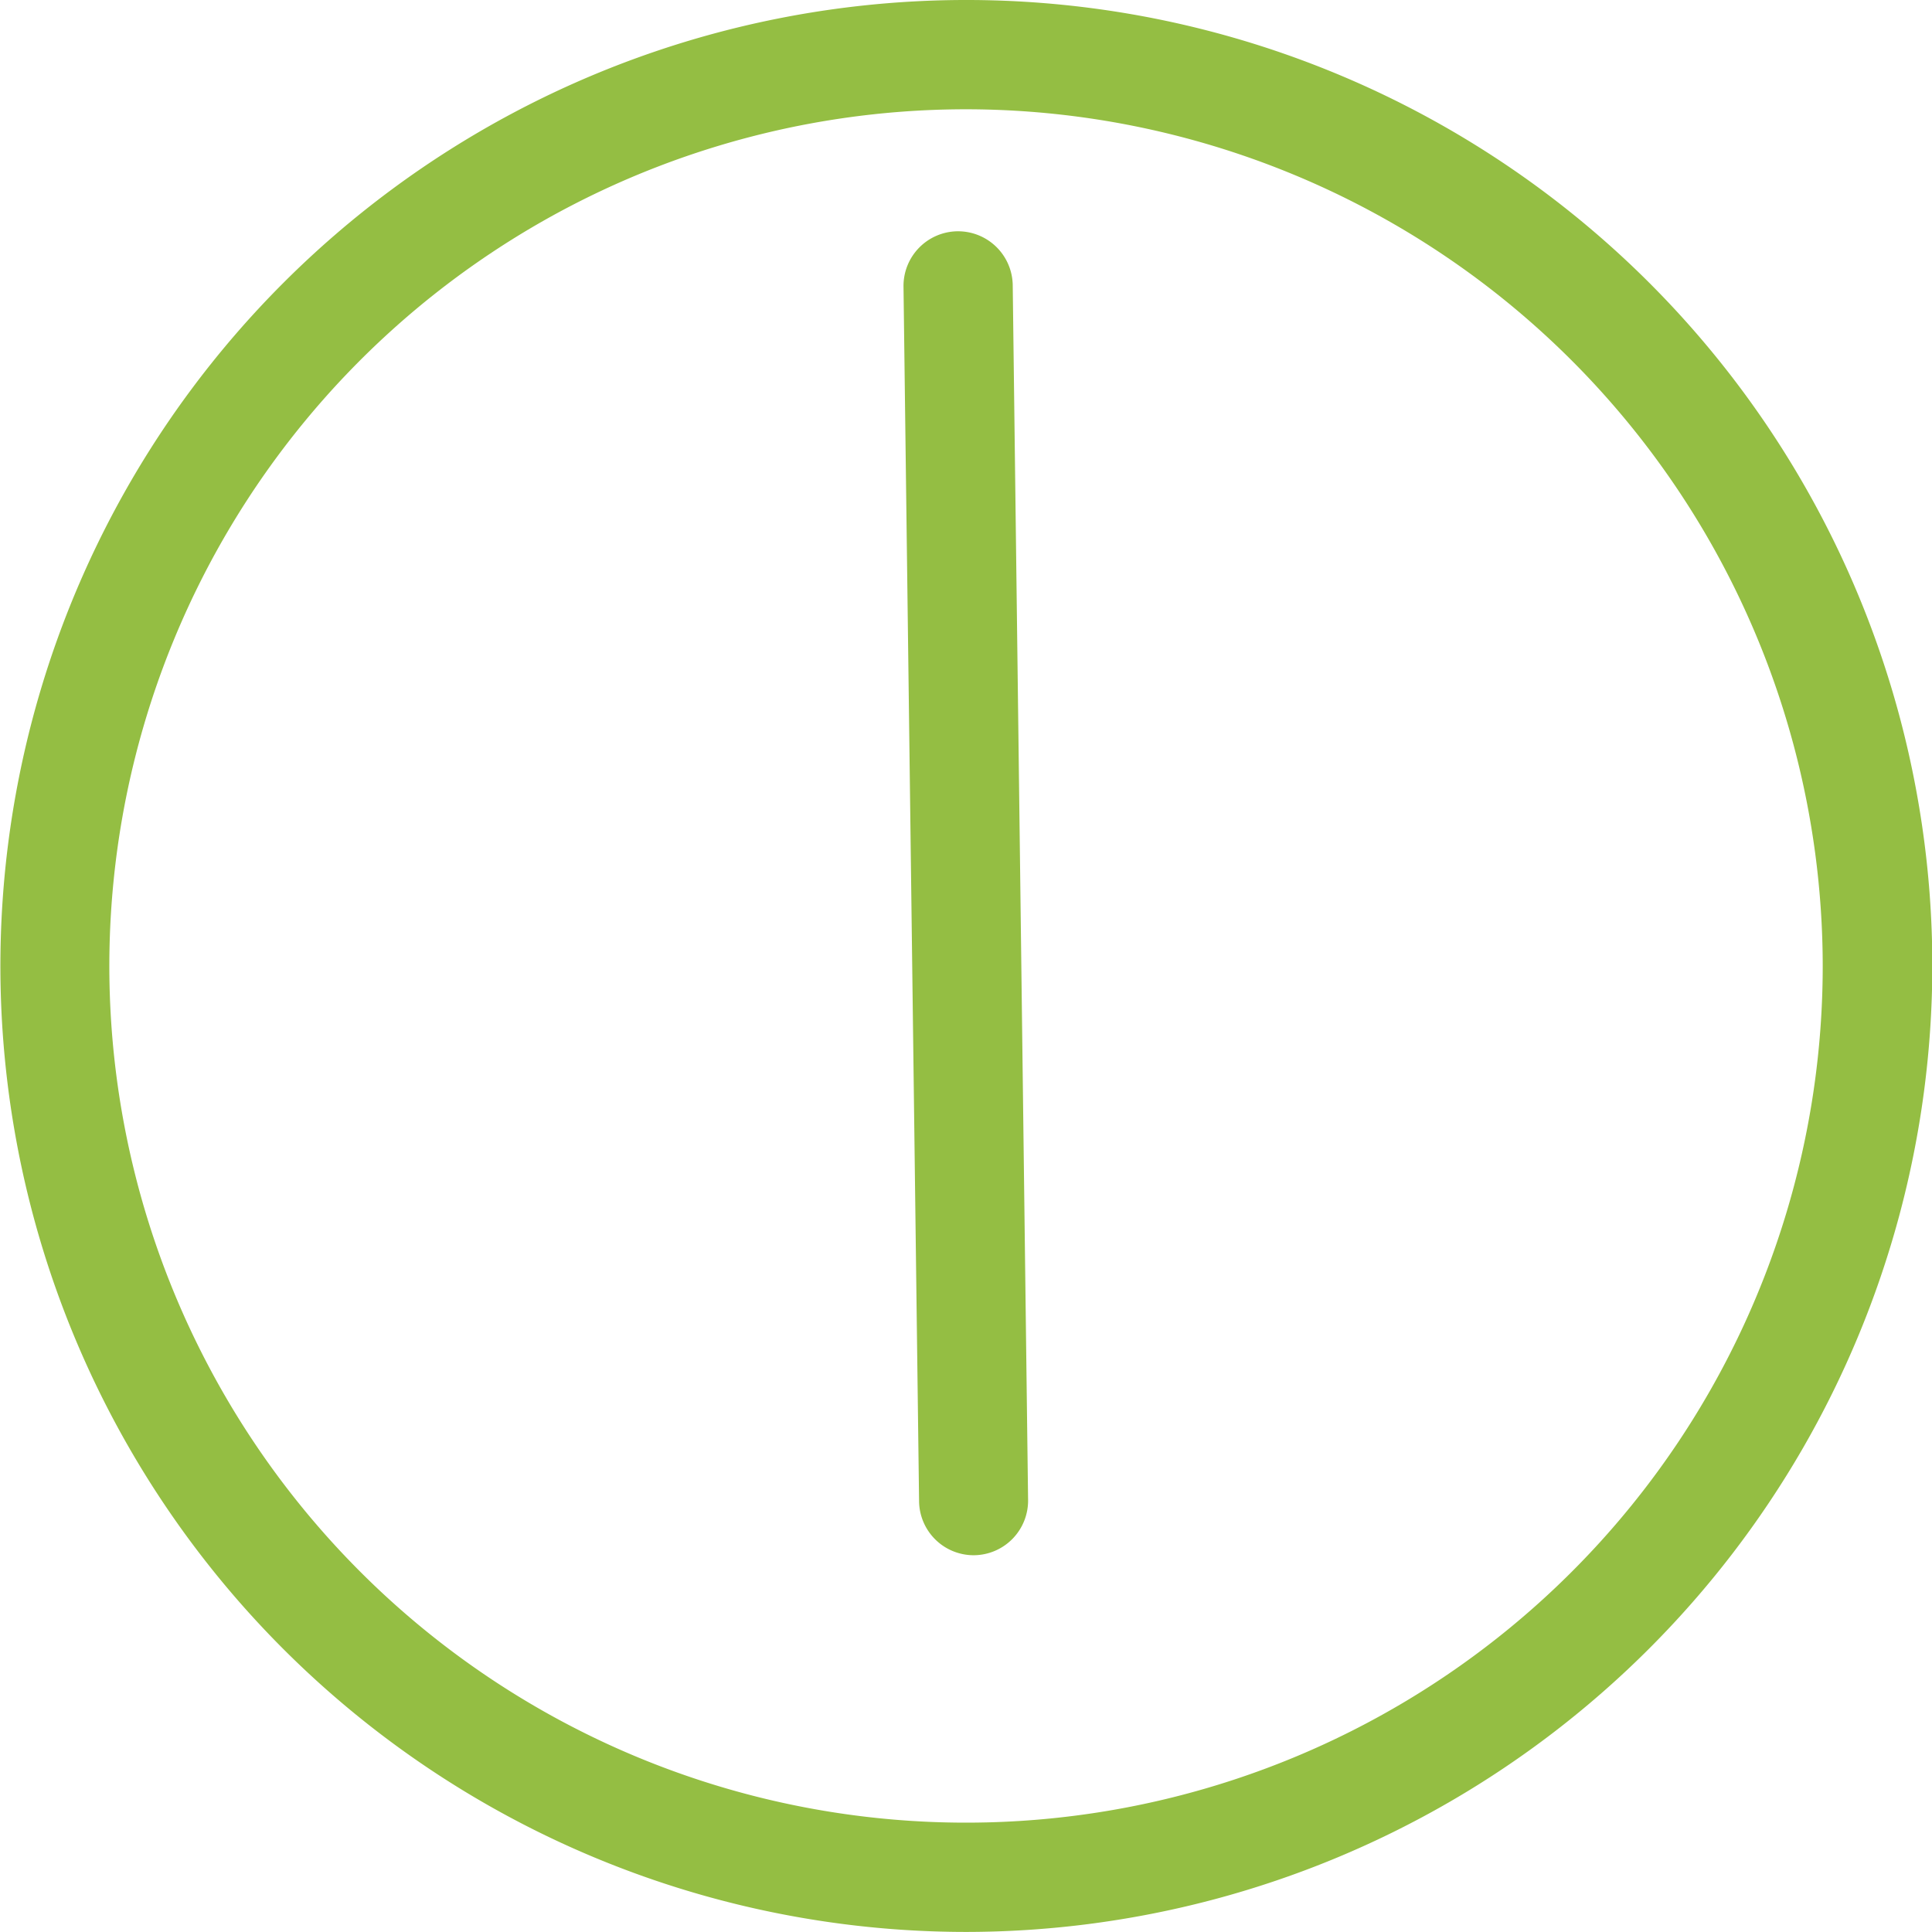 <svg xmlns="http://www.w3.org/2000/svg" xmlns:xlink="http://www.w3.org/1999/xlink" width="29.295" height="29.294" viewBox="0 0 29.295 29.294">
  <defs>
    <clipPath id="clip-path">
      <rect id="長方形_13898" data-name="長方形 13898" width="29.295" height="29.294" transform="translate(0 0)" fill="none"/>
    </clipPath>
  </defs>
  <g id="time09" transform="translate(0 0)">
    <g id="グループ_149" data-name="グループ 149" clip-path="url(#clip-path)">
      <path id="パス_1579" data-name="パス 1579" d="M14.648,29.294A14.647,14.647,0,1,1,29.3,14.646,14.664,14.664,0,0,1,14.648,29.294m0-27.637a12.99,12.99,0,1,0,12.99,12.989A13,13,0,0,0,14.648,1.657" fill="#94be43"/>
      <path id="パス_1580" data-name="パス 1580" d="M14.764,23.582a.828.828,0,0,1-.828-.822L13.7,4.351a.829.829,0,0,1,.814-.844h.014a.829.829,0,0,1,.828.813l.233,18.427a.828.828,0,0,1-.822.835Z" fill="#94be43"/>
    </g>
  </g>
</svg>
